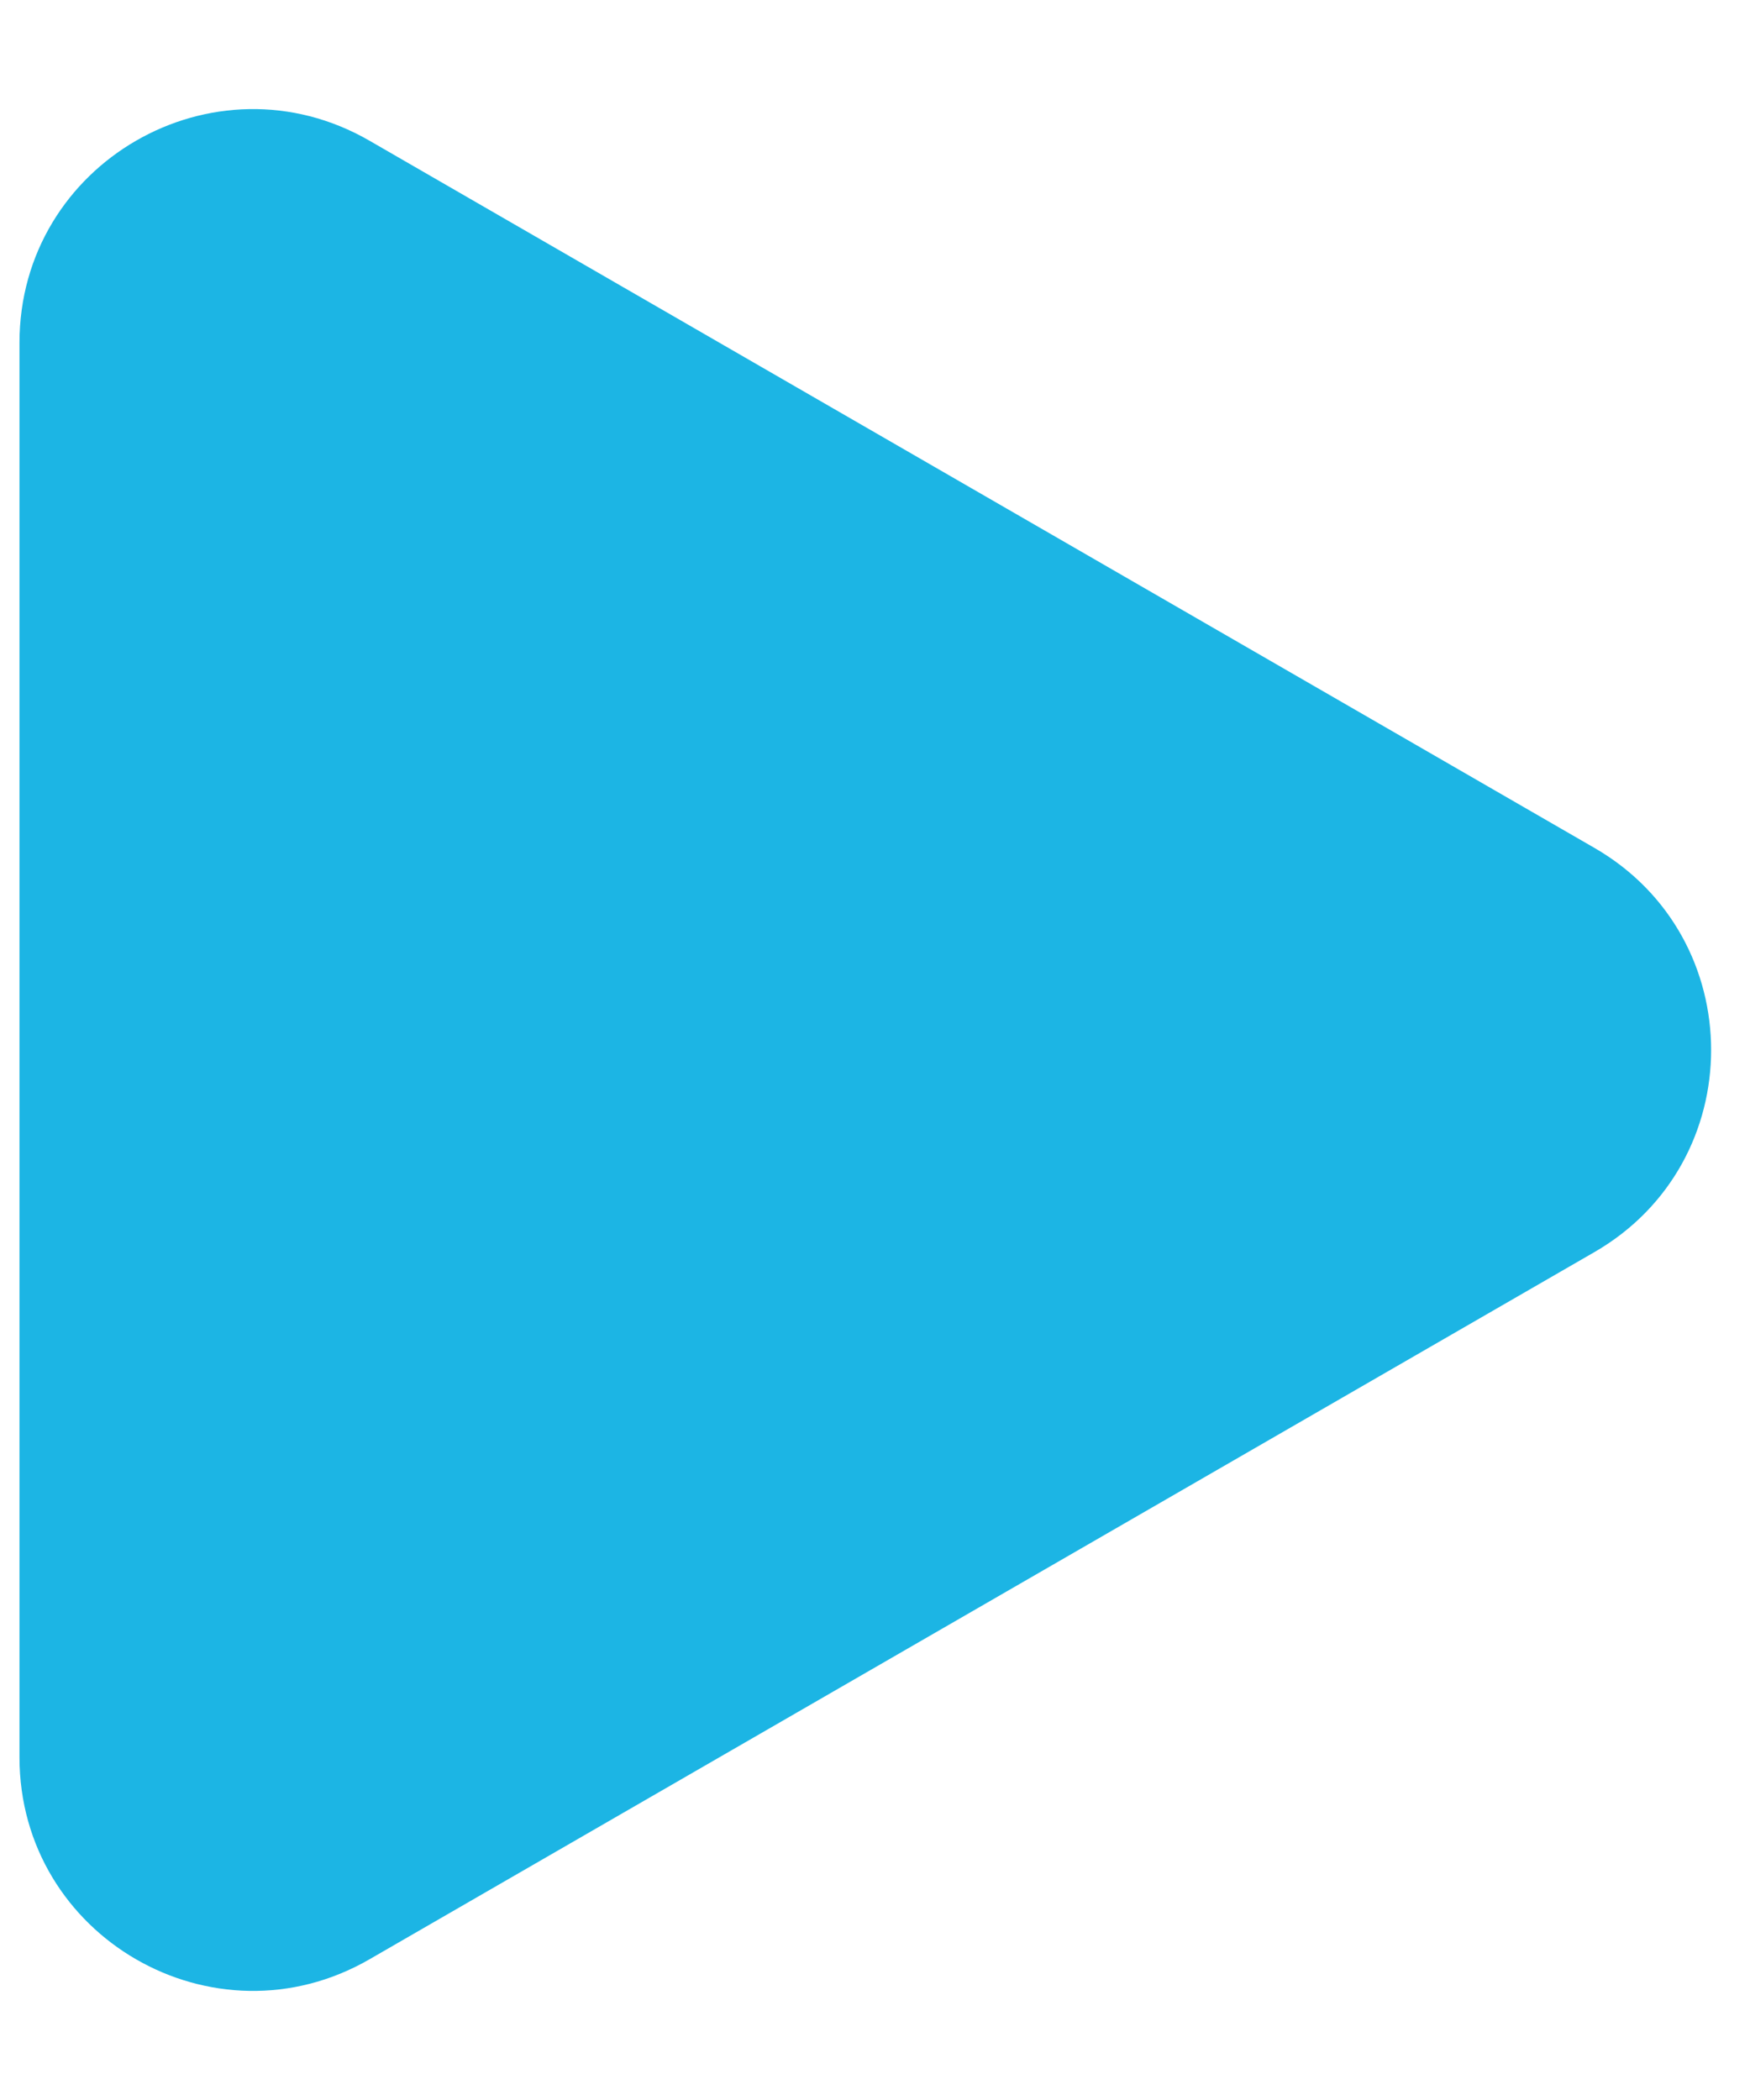 <svg width="15" height="18" viewBox="0 0 15 18" fill="none" xmlns="http://www.w3.org/2000/svg">
<path id="Polygon 4" d="M13.667 7.268C15 8.038 15 9.962 13.667 10.732L3.167 16.794C1.833 17.564 0.167 16.602 0.167 15.062V2.938C0.167 1.398 1.833 0.436 3.167 1.206L13.667 7.268Z" fill="#1CB5E4"/>
</svg>
